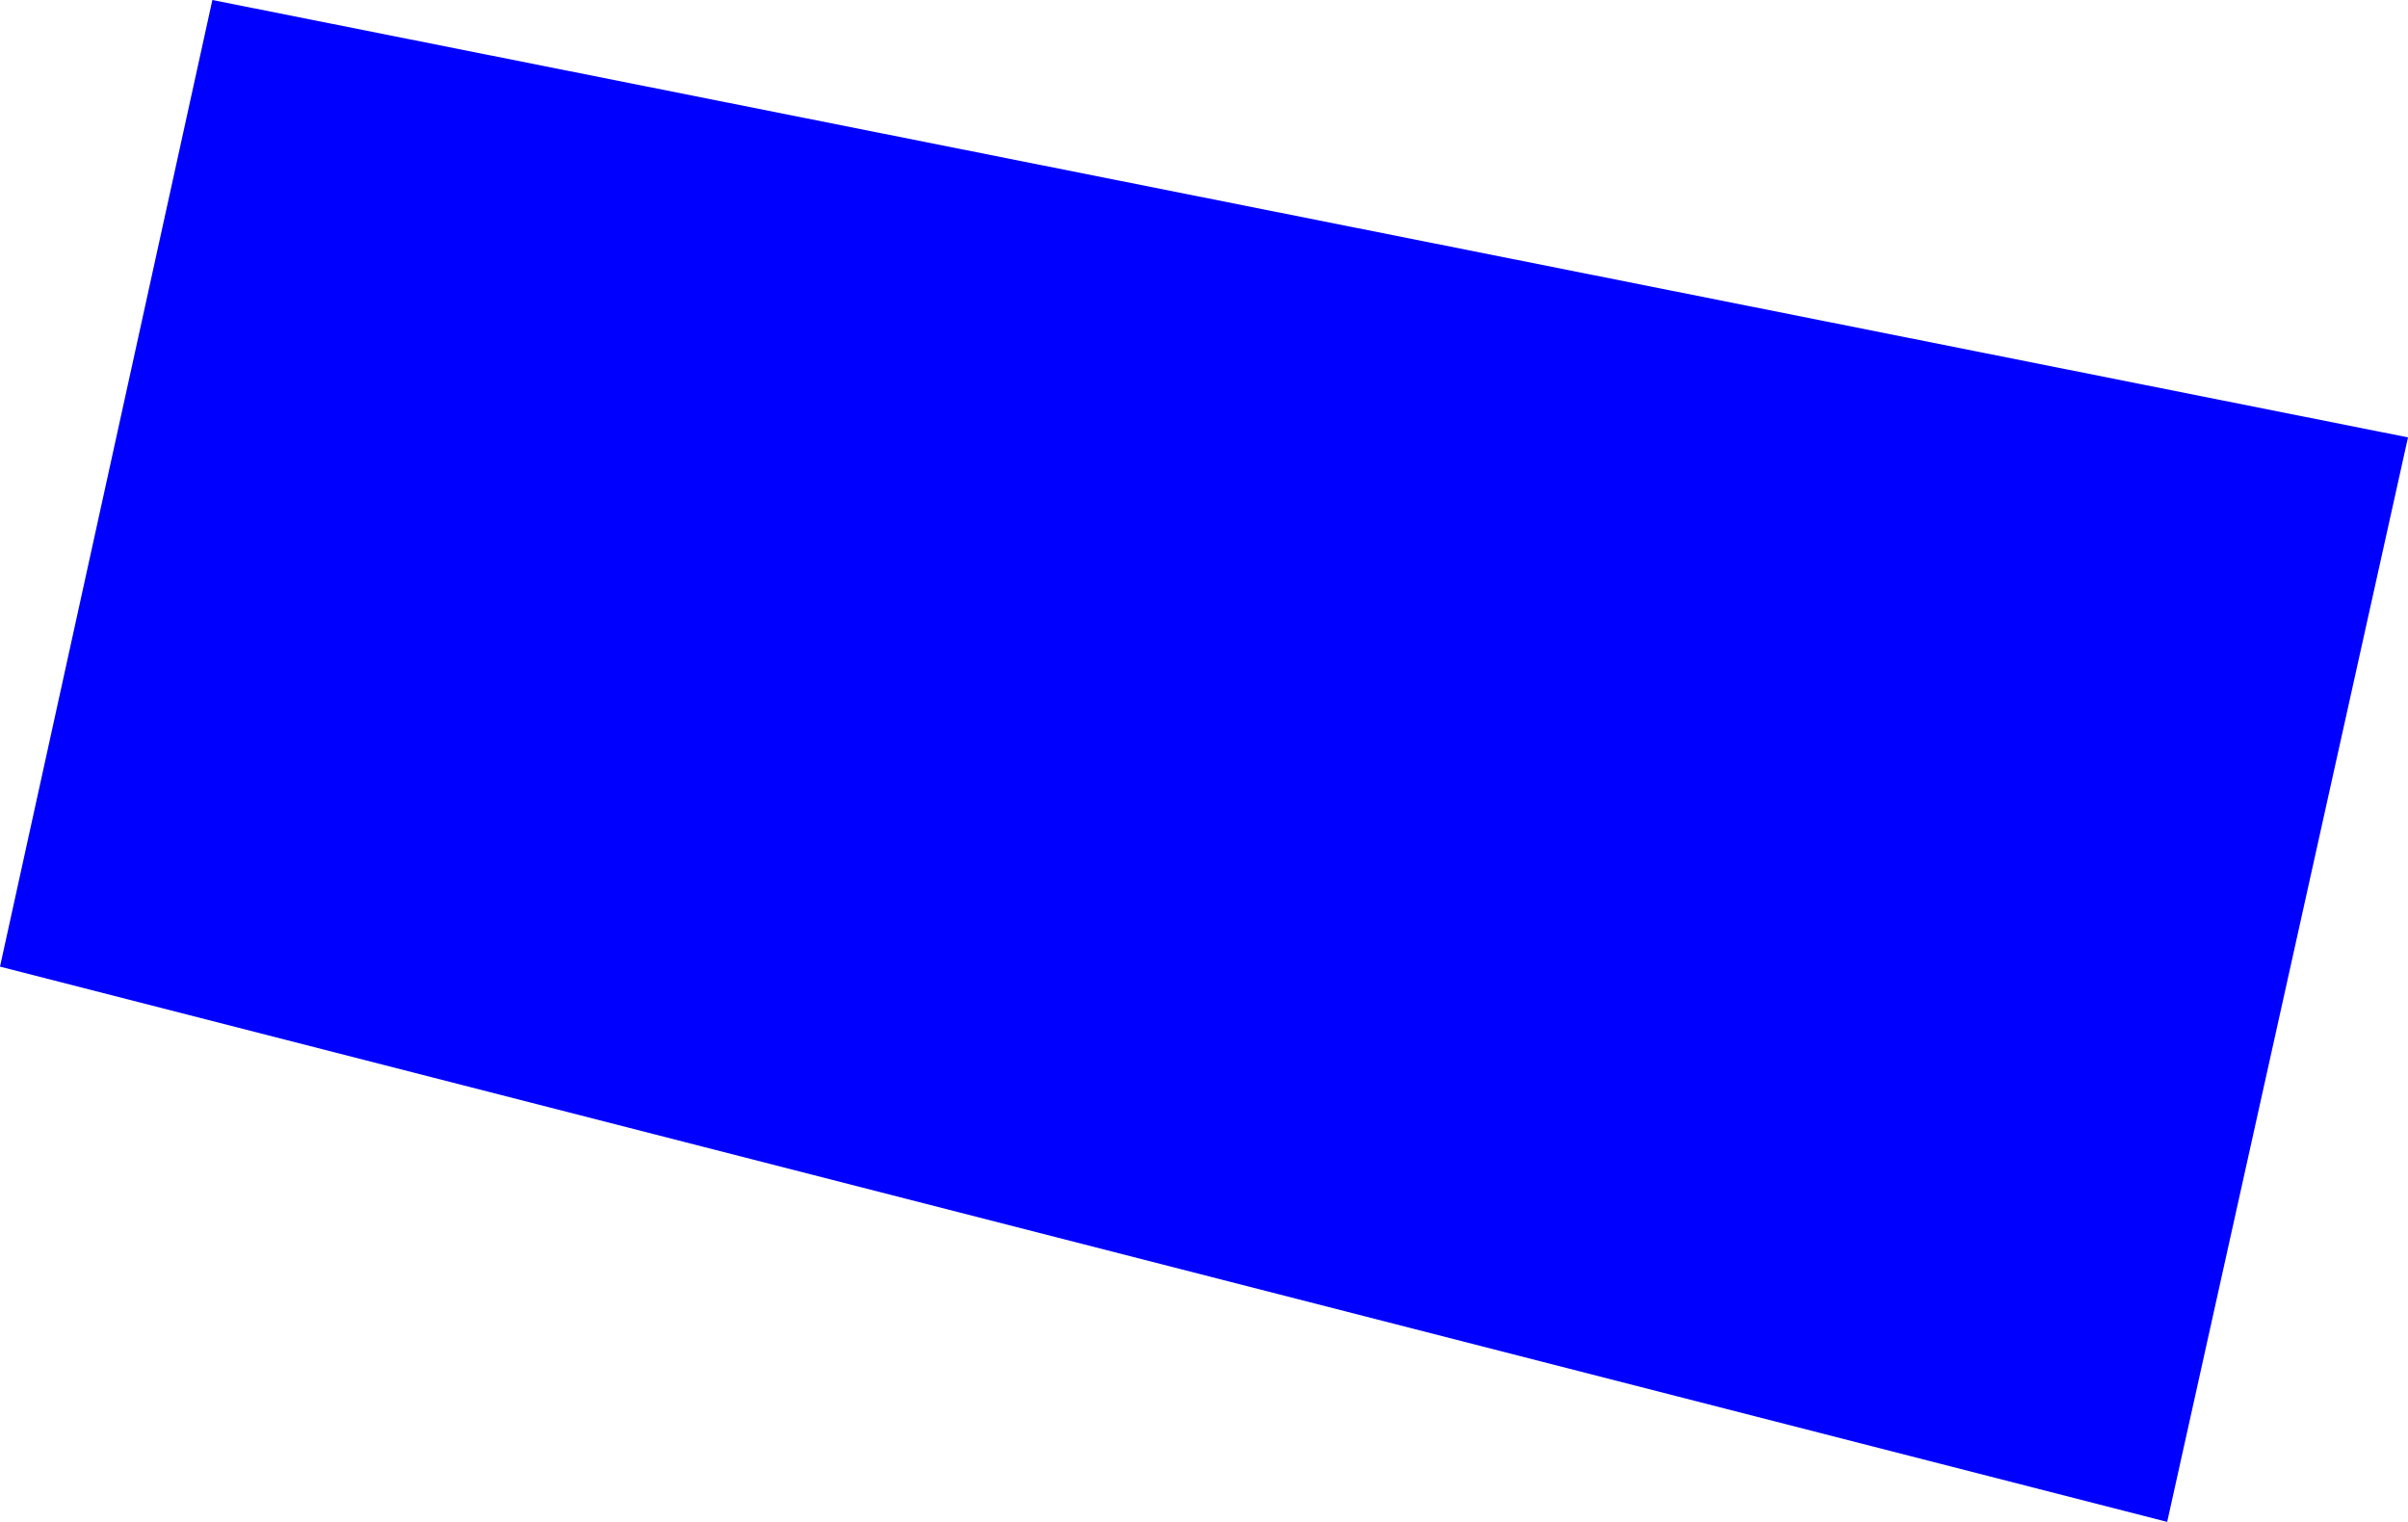 <?xml version="1.0" encoding="UTF-8" standalone="no"?>
<svg xmlns:xlink="http://www.w3.org/1999/xlink" height="374.4px" width="592.45px" xmlns="http://www.w3.org/2000/svg">
  <g transform="matrix(1.0, 0.0, 0.0, 1.0, -88.65, -57.5)">
    <path d="M140.9 57.5 L681.1 165.1 621.85 431.9 88.65 295.3 140.9 57.5" fill="#0000ff" fill-rule="evenodd" stroke="none"/>
  </g>
</svg>
